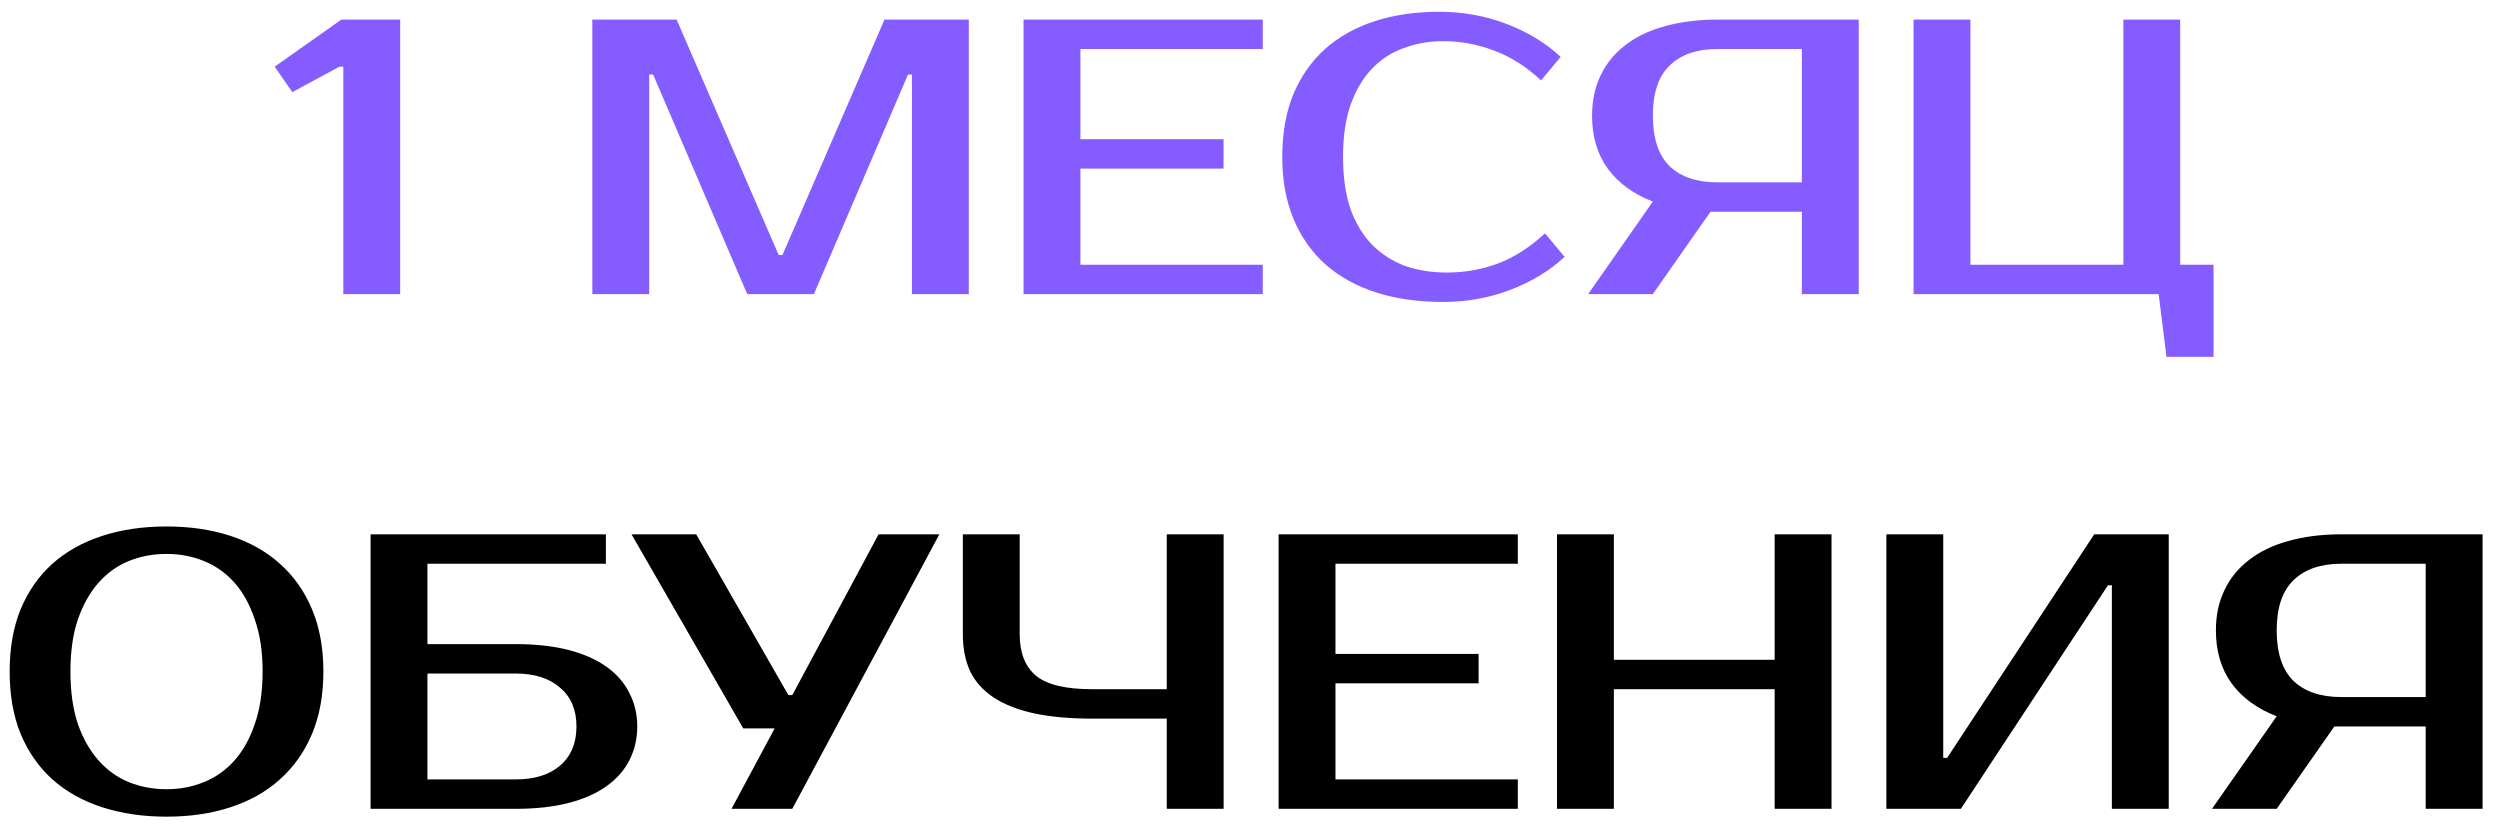 <?xml version="1.0" encoding="UTF-8"?> <svg xmlns="http://www.w3.org/2000/svg" width="102" height="34" viewBox="0 0 102 34" fill="none"> <path d="M16.327 0.8V12H14.007V2.72H13.847L11.927 3.76L11.207 2.72L13.927 0.8H16.327ZM31.767 10.4H31.927L36.087 0.8H39.527V12H37.207V3.04H37.047L33.207 12H30.487L26.647 3.04H26.487V12H24.167V0.8H27.607L31.767 10.4ZM44.081 2V5.68H49.921V6.88H44.081V10.8H51.521V12H41.761V0.8H51.521V2H44.081ZM59.036 11.12C59.761 11.12 60.454 10.997 61.116 10.752C61.788 10.496 62.428 10.085 63.036 9.52L63.836 10.48C63.228 11.045 62.492 11.493 61.628 11.824C60.764 12.155 59.846 12.32 58.876 12.32C57.873 12.32 56.966 12.192 56.156 11.936C55.356 11.68 54.668 11.301 54.092 10.8C53.526 10.299 53.089 9.68 52.78 8.944C52.47 8.208 52.316 7.36 52.316 6.4C52.316 5.44 52.465 4.592 52.764 3.856C53.073 3.12 53.505 2.501 54.06 2C54.625 1.499 55.302 1.12 56.092 0.864C56.881 0.608 57.756 0.48 58.716 0.48C59.686 0.48 60.604 0.645 61.468 0.976C62.332 1.307 63.068 1.755 63.676 2.32L62.876 3.28C62.268 2.715 61.628 2.309 60.956 2.064C60.294 1.808 59.601 1.68 58.876 1.68C58.3 1.68 57.761 1.776 57.26 1.968C56.758 2.149 56.326 2.432 55.964 2.816C55.601 3.2 55.313 3.691 55.1 4.288C54.897 4.875 54.796 5.579 54.796 6.4C54.796 7.221 54.897 7.931 55.1 8.528C55.313 9.115 55.606 9.6 55.98 9.984C56.364 10.368 56.812 10.656 57.324 10.848C57.846 11.029 58.417 11.12 59.036 11.12ZM64.796 12L67.436 8.224C66.636 7.915 66.023 7.467 65.596 6.88C65.17 6.293 64.956 5.573 64.956 4.72C64.956 4.101 65.074 3.552 65.308 3.072C65.543 2.581 65.879 2.171 66.316 1.84C66.754 1.499 67.287 1.243 67.916 1.072C68.556 0.891 69.276 0.8 70.076 0.8H75.836V12H73.516V8.64H70.076H69.788L67.436 12H64.796ZM70.076 2C69.234 2 68.583 2.224 68.124 2.672C67.666 3.109 67.436 3.792 67.436 4.72C67.436 5.648 67.666 6.336 68.124 6.784C68.583 7.221 69.234 7.44 70.076 7.44H73.516V2H70.076ZM90.313 10.8V14.56H88.393L88.073 12H78.073V0.8H80.393V10.8H86.633V0.8H88.953V10.8H90.313Z" fill="#855CFF"></path> <path d="M6.794 22.6C6.25 22.6 5.738 22.696 5.258 22.888C4.788 23.08 4.378 23.373 4.026 23.768C3.674 24.163 3.391 24.664 3.178 25.272C2.975 25.869 2.874 26.579 2.874 27.4C2.874 28.221 2.975 28.936 3.178 29.544C3.391 30.141 3.674 30.637 4.026 31.032C4.378 31.427 4.788 31.72 5.258 31.912C5.738 32.104 6.25 32.2 6.794 32.2C7.338 32.2 7.844 32.104 8.314 31.912C8.794 31.72 9.21 31.427 9.562 31.032C9.914 30.637 10.191 30.141 10.394 29.544C10.607 28.936 10.714 28.221 10.714 27.4C10.714 26.579 10.607 25.869 10.394 25.272C10.191 24.664 9.914 24.163 9.562 23.768C9.21 23.373 8.794 23.08 8.314 22.888C7.844 22.696 7.338 22.6 6.794 22.6ZM6.794 21.48C7.754 21.48 8.623 21.608 9.402 21.864C10.191 22.12 10.863 22.499 11.418 23C11.983 23.501 12.42 24.12 12.73 24.856C13.039 25.592 13.194 26.44 13.194 27.4C13.194 28.36 13.039 29.208 12.73 29.944C12.42 30.68 11.983 31.299 11.418 31.8C10.863 32.301 10.191 32.68 9.402 32.936C8.623 33.192 7.754 33.32 6.794 33.32C5.834 33.32 4.959 33.192 4.17 32.936C3.38 32.68 2.703 32.301 2.138 31.8C1.583 31.299 1.151 30.68 0.842 29.944C0.543 29.208 0.394 28.36 0.394 27.4C0.394 26.44 0.543 25.592 0.842 24.856C1.151 24.12 1.583 23.501 2.138 23C2.703 22.499 3.38 22.12 4.17 21.864C4.959 21.608 5.834 21.48 6.794 21.48ZM21.04 26.28C21.861 26.28 22.581 26.36 23.2 26.52C23.819 26.68 24.336 26.909 24.752 27.208C25.168 27.507 25.477 27.864 25.68 28.28C25.893 28.685 26 29.139 26 29.64C26 30.141 25.893 30.6 25.68 31.016C25.477 31.421 25.168 31.773 24.752 32.072C24.336 32.371 23.819 32.6 23.2 32.76C22.581 32.92 21.861 33 21.04 33H15.12V21.8H24.72V23H17.44V26.28H21.04ZM17.44 27.48V31.8H21.04C21.808 31.8 22.411 31.613 22.848 31.24C23.296 30.856 23.52 30.323 23.52 29.64C23.52 28.957 23.296 28.429 22.848 28.056C22.411 27.672 21.808 27.48 21.04 27.48H17.44ZM38.326 21.8L32.326 33H29.846L31.606 29.72H30.326L25.766 21.8H28.406L32.166 28.36H32.326L35.846 21.8H38.326ZM44.564 29.32C43.626 29.32 42.82 29.245 42.148 29.096C41.487 28.947 40.943 28.728 40.516 28.44C40.09 28.152 39.775 27.795 39.572 27.368C39.38 26.941 39.284 26.445 39.284 25.88V21.8H41.604V25.88C41.604 26.637 41.828 27.203 42.276 27.576C42.724 27.939 43.487 28.12 44.564 28.12H47.604V21.8H49.924V33H47.604V29.32H44.564ZM54.487 23V26.68H60.327V27.88H54.487V31.8H61.927V33H52.167V21.8H61.927V23H54.487ZM74.726 21.8V33H72.406V28.12H65.846V33H63.526V21.8H65.846V26.92H72.406V21.8H74.726ZM86.164 33V23.88H86.004L80.004 33H76.964V21.8H79.284V30.92H79.444L85.444 21.8H88.484V33H86.164ZM90.249 33L92.889 29.224C92.089 28.915 91.476 28.467 91.049 27.88C90.623 27.293 90.409 26.573 90.409 25.72C90.409 25.101 90.527 24.552 90.761 24.072C90.996 23.581 91.332 23.171 91.769 22.84C92.207 22.499 92.74 22.243 93.369 22.072C94.009 21.891 94.729 21.8 95.529 21.8H101.289V33H98.969V29.64H95.529H95.241L92.889 33H90.249ZM95.529 23C94.687 23 94.036 23.224 93.577 23.672C93.119 24.109 92.889 24.792 92.889 25.72C92.889 26.648 93.119 27.336 93.577 27.784C94.036 28.221 94.687 28.44 95.529 28.44H98.969V23H95.529Z" fill="black"></path> </svg> 